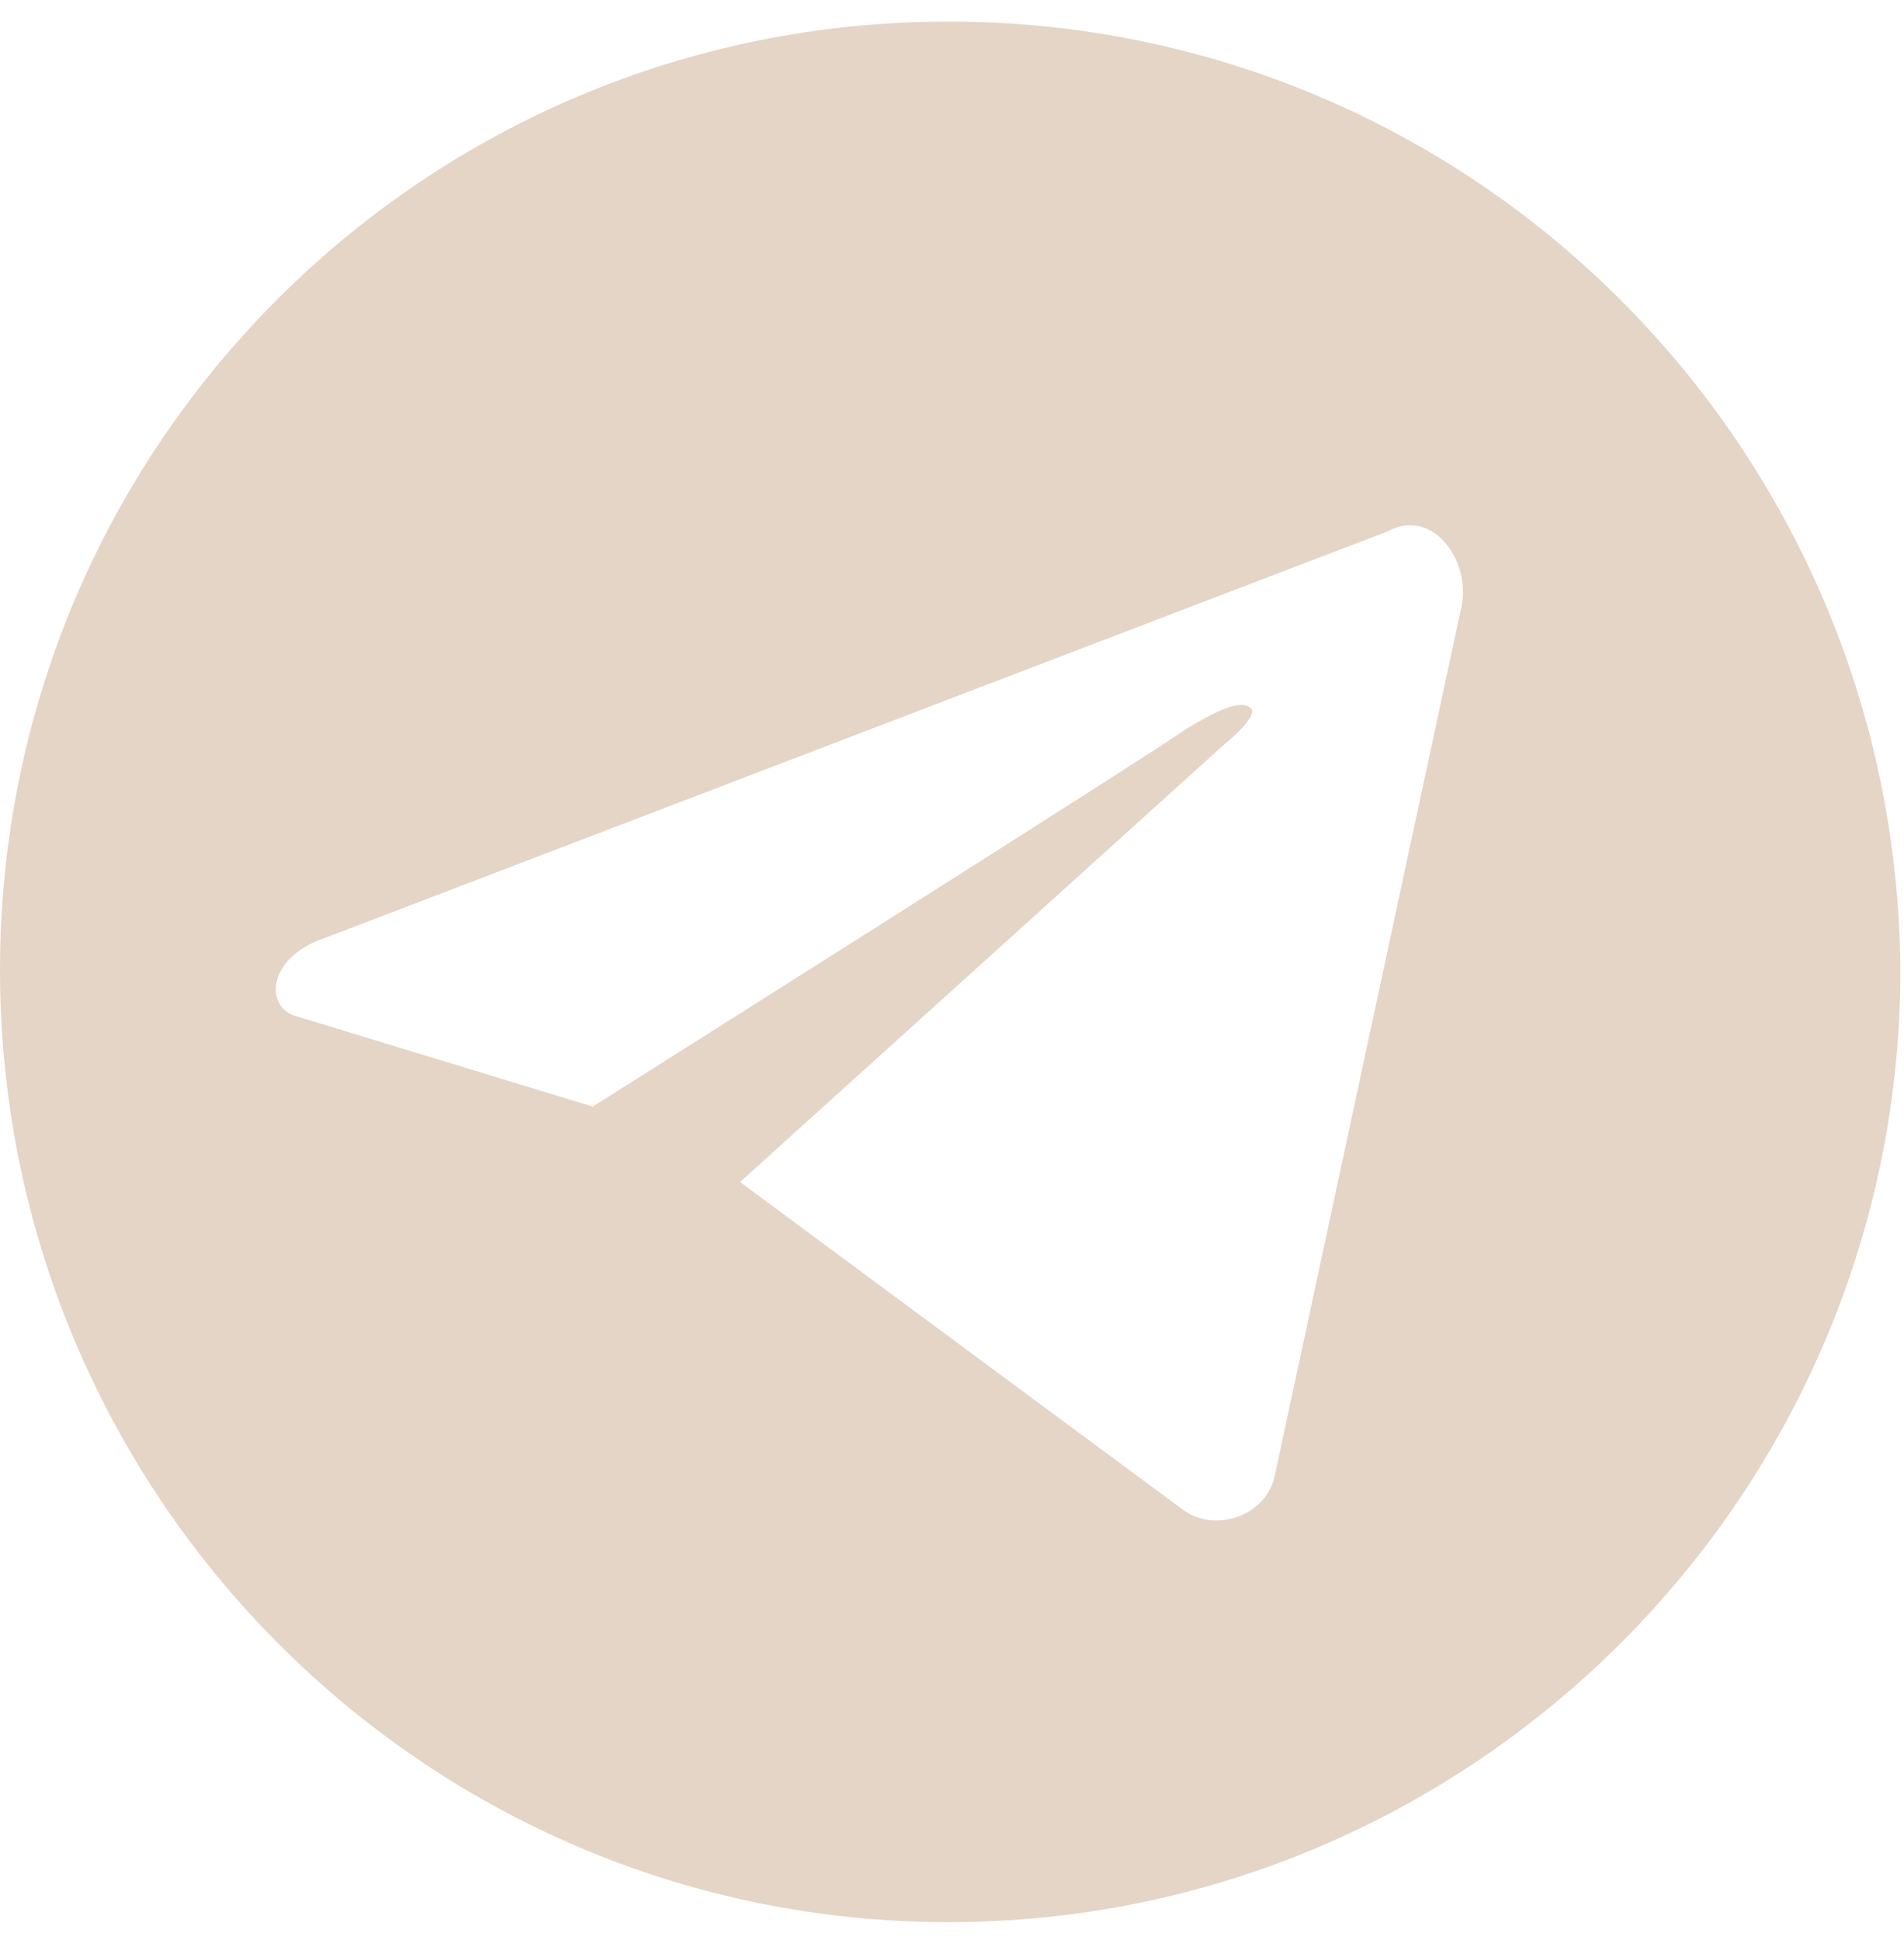 <?xml version="1.0" encoding="UTF-8"?> <svg xmlns="http://www.w3.org/2000/svg" width="53" height="54" viewBox="0 0 53 54" fill="none"><path d="M26.4 0.6C11.8 0.6 0 12.4 0 27C0 41.6 11.8 53.5 26.4 53.5C41 53.5 52.9 41.6 52.9 27C52.8 12.4 41 0.6 26.4 0.6ZM40.7 16.8L35.5 41C35.3 42.2 33.8 42.7 32.9 42L20.6 32.9L34.1 20.7C34.1 20.7 35.1 19.9 34.8 19.7C34.5 19.4 33.5 20 33 20.3C32.5 20.7 16.5 30.8 16.5 30.8L8.3 28.3C7.4 28.1 7.4 26.8 8.8 26.2L38.6 14.8C39.9 14.1 40.9 15.6 40.7 16.8Z" fill="#E5D5C6"></path></svg> 
